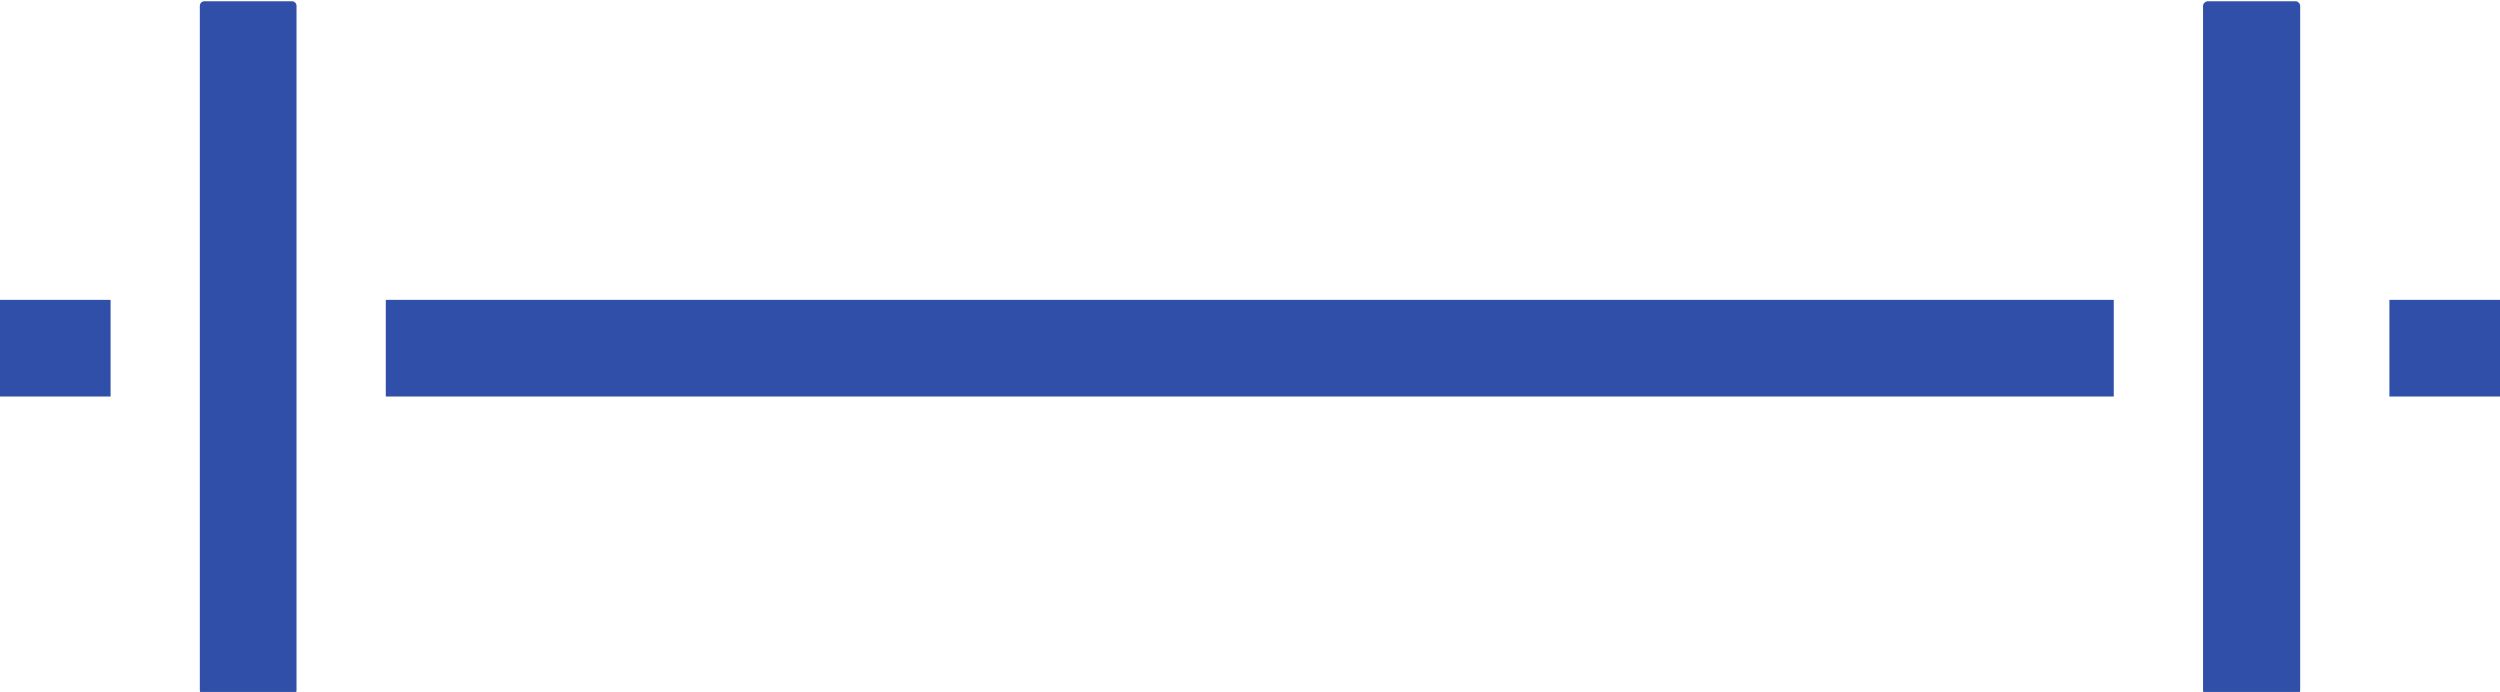 <?xml version="1.0" encoding="UTF-8" standalone="no"?><svg xmlns="http://www.w3.org/2000/svg" xmlns:xlink="http://www.w3.org/1999/xlink" data-name="Layer 1" fill="#2f4fa8" height="15.5" preserveAspectRatio="xMidYMid meet" version="1" viewBox="4.0 24.2 56.0 15.5" width="56" zoomAndPan="magnify"><g id="change1_1"><path d="M57.523 30.917H60V33.082H57.523z"/></g><g id="change1_2"><path d="m10.541,39.771c.058,0,.101-.048.101-.111v-15.331c0-.048-.04-.101-.101-.101h-1.963c-.062,0-.102.052-.102.101v15.331c0,.063.044.111.102.111h1.963Z"/></g><g id="change1_3"><path d="M4 30.917H6.477V33.082H4z"/></g><g id="change1_4"><path d="m55.422,39.771c.048,0,.102-.048.102-.111v-15.331c0-.05-.051-.101-.102-.101h-1.963c-.062,0-.111.054-.111.101v15.331c0,.061.051.111.111.111h1.963Z"/></g><g id="change1_5"><path d="M12.642 30.917H51.348V33.082H12.642z"/></g></svg>